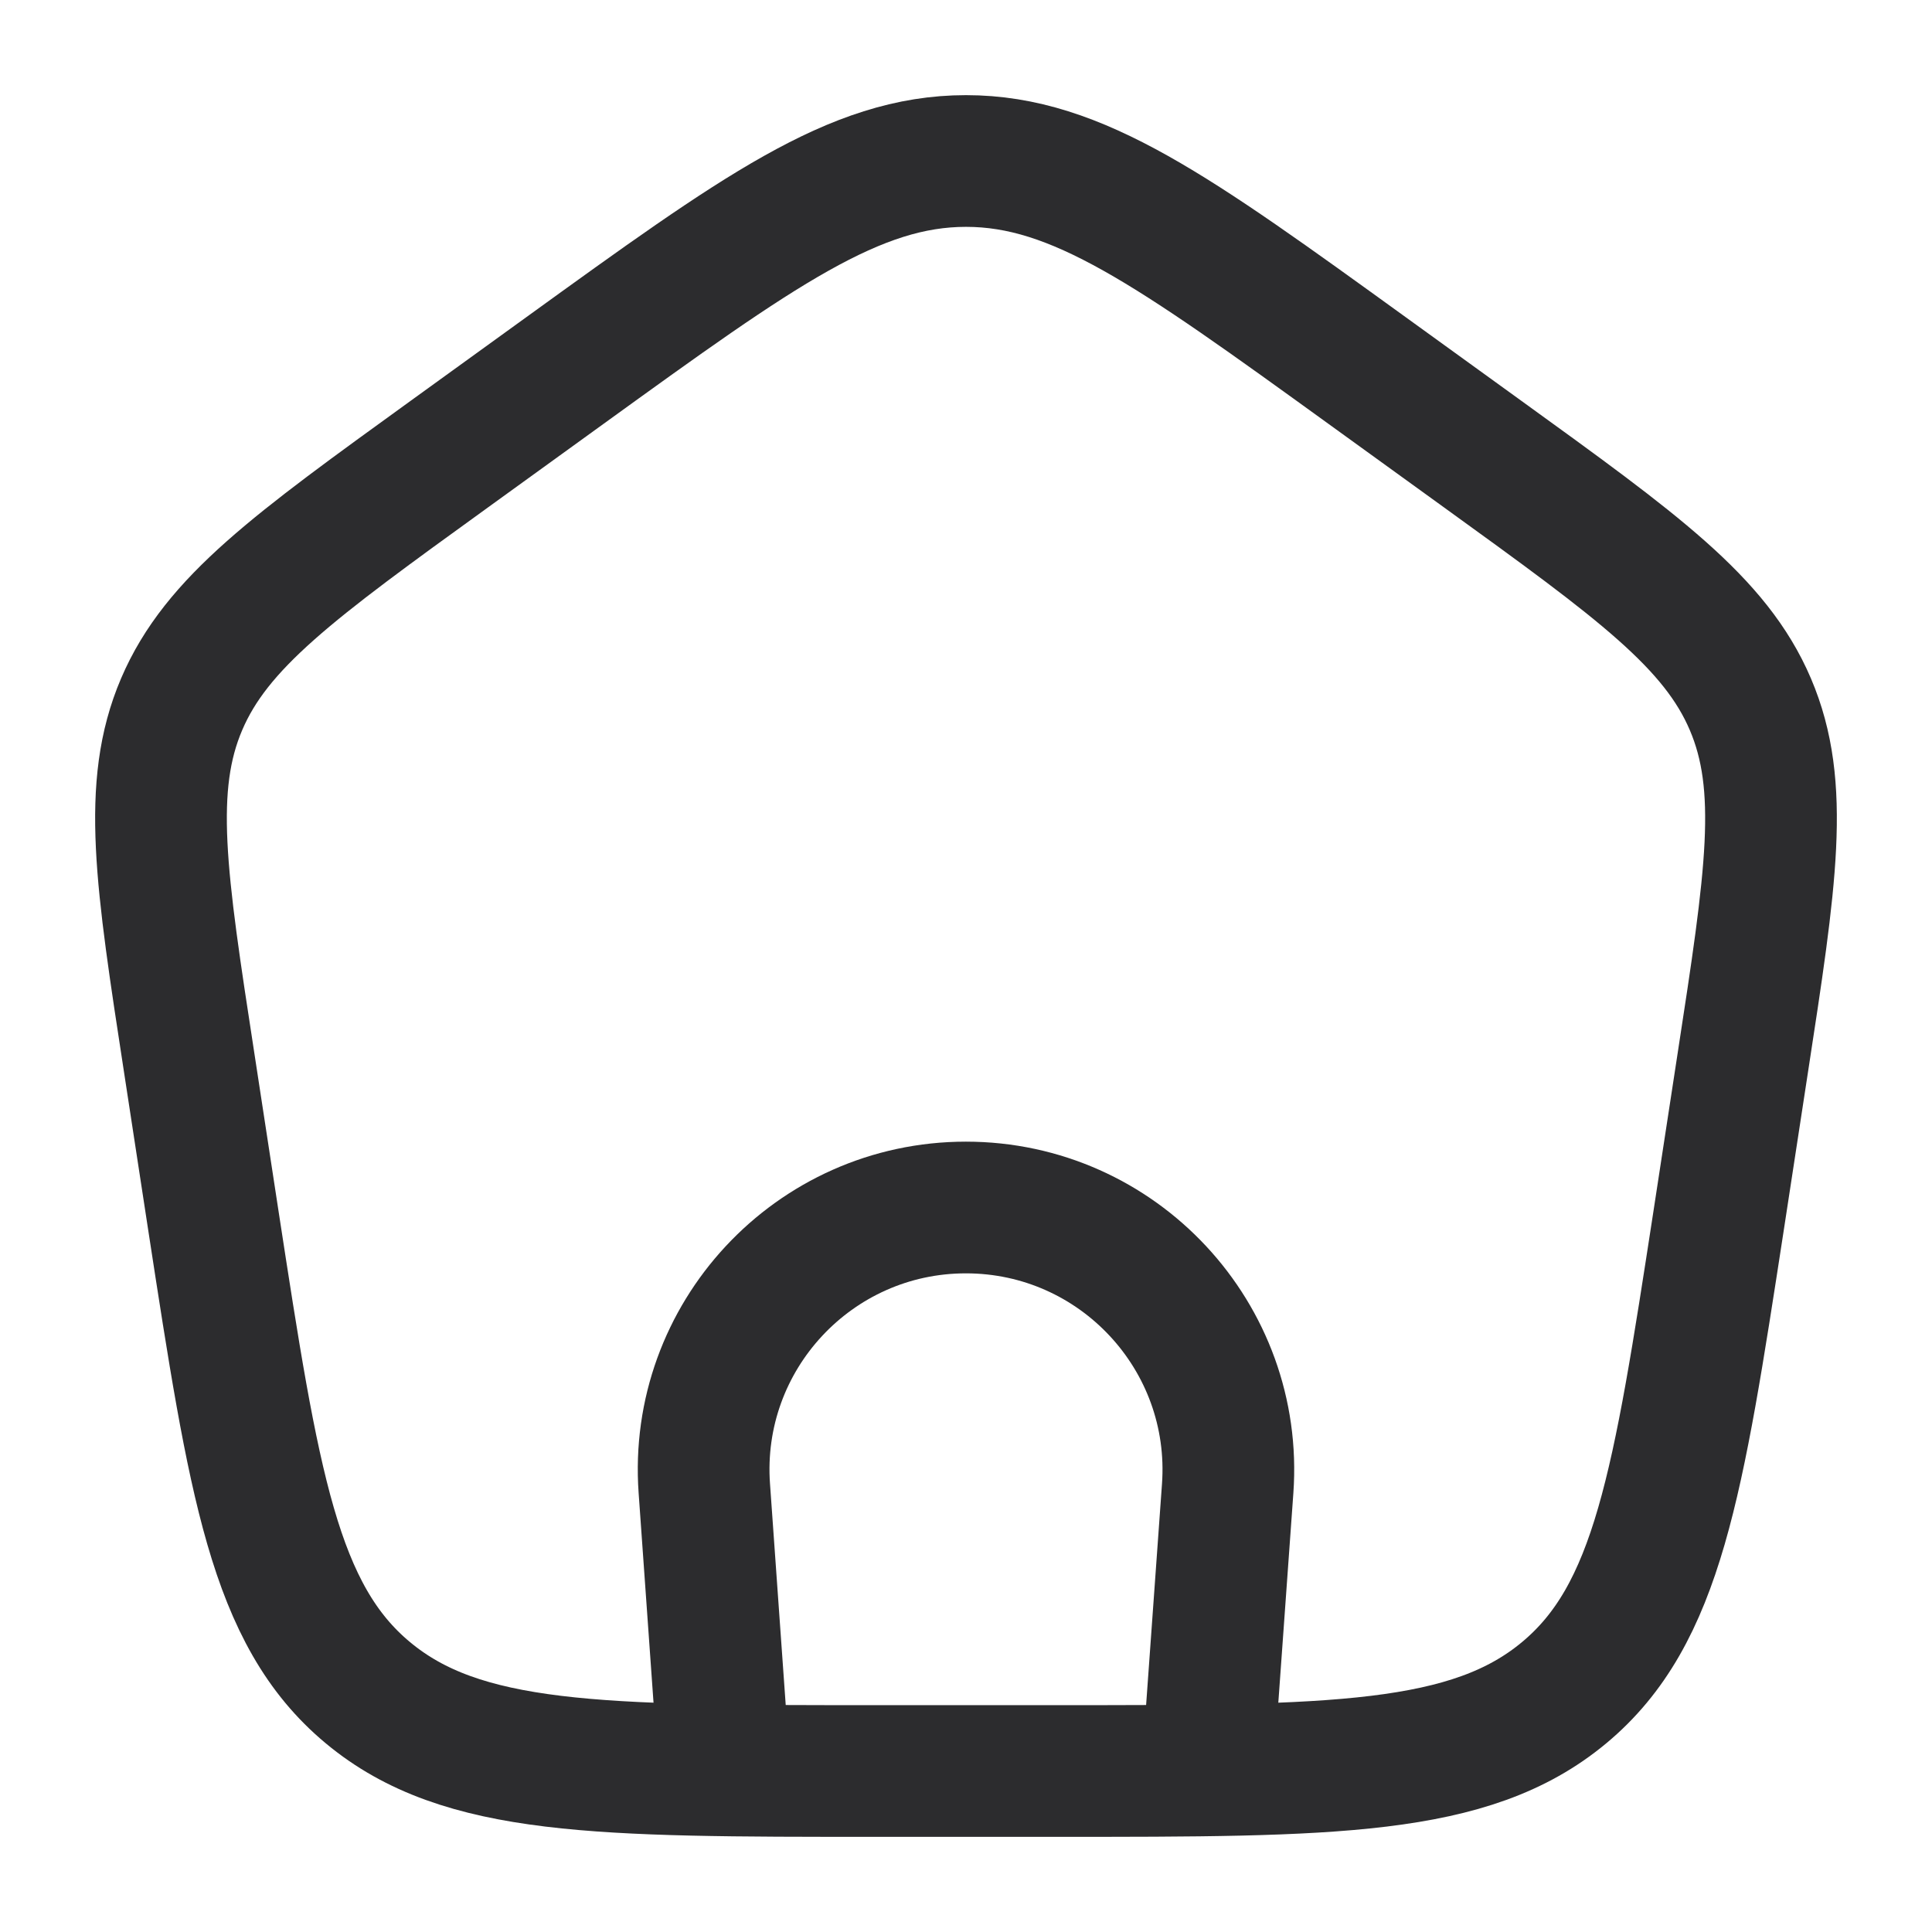<svg width="18" height="18" viewBox="0 0 18 18" fill="none" xmlns="http://www.w3.org/2000/svg">
    <g clip-path="url(#clip0_6130_9589)">
        <path d="M6.749 16.5L6.562 13.868C6.46 12.454 7.581 11.25 8.999 11.25C10.418 11.25 11.539 12.454 11.438 13.868L11.249 16.5"
              stroke="#2C2C2E" stroke-width="1.227"/>
        <path d="M1.764 9.91C1.499 8.187 1.366 7.326 1.692 6.562C2.018 5.798 2.741 5.276 4.186 4.231L5.266 3.45C7.064 2.15 7.963 1.5 9 1.5C10.037 1.5 10.936 2.15 12.734 3.45L13.814 4.231C15.259 5.276 15.982 5.798 16.308 6.562C16.634 7.326 16.501 8.187 16.236 9.91L16.011 11.379C15.635 13.822 15.448 15.043 14.572 15.771C13.696 16.5 12.415 16.5 9.854 16.5H8.146C5.585 16.5 4.304 16.5 3.428 15.771C2.552 15.043 2.365 13.822 1.989 11.379L1.764 9.91Z"
              stroke="#2C2C2E" stroke-width="1.227" stroke-linejoin="round"/>
    </g>
    <defs>
        <clipPath id="clip0_6130_9589">
            <rect width="18" height="18" fill="white"/>
        </clipPath>
    </defs>
</svg>

